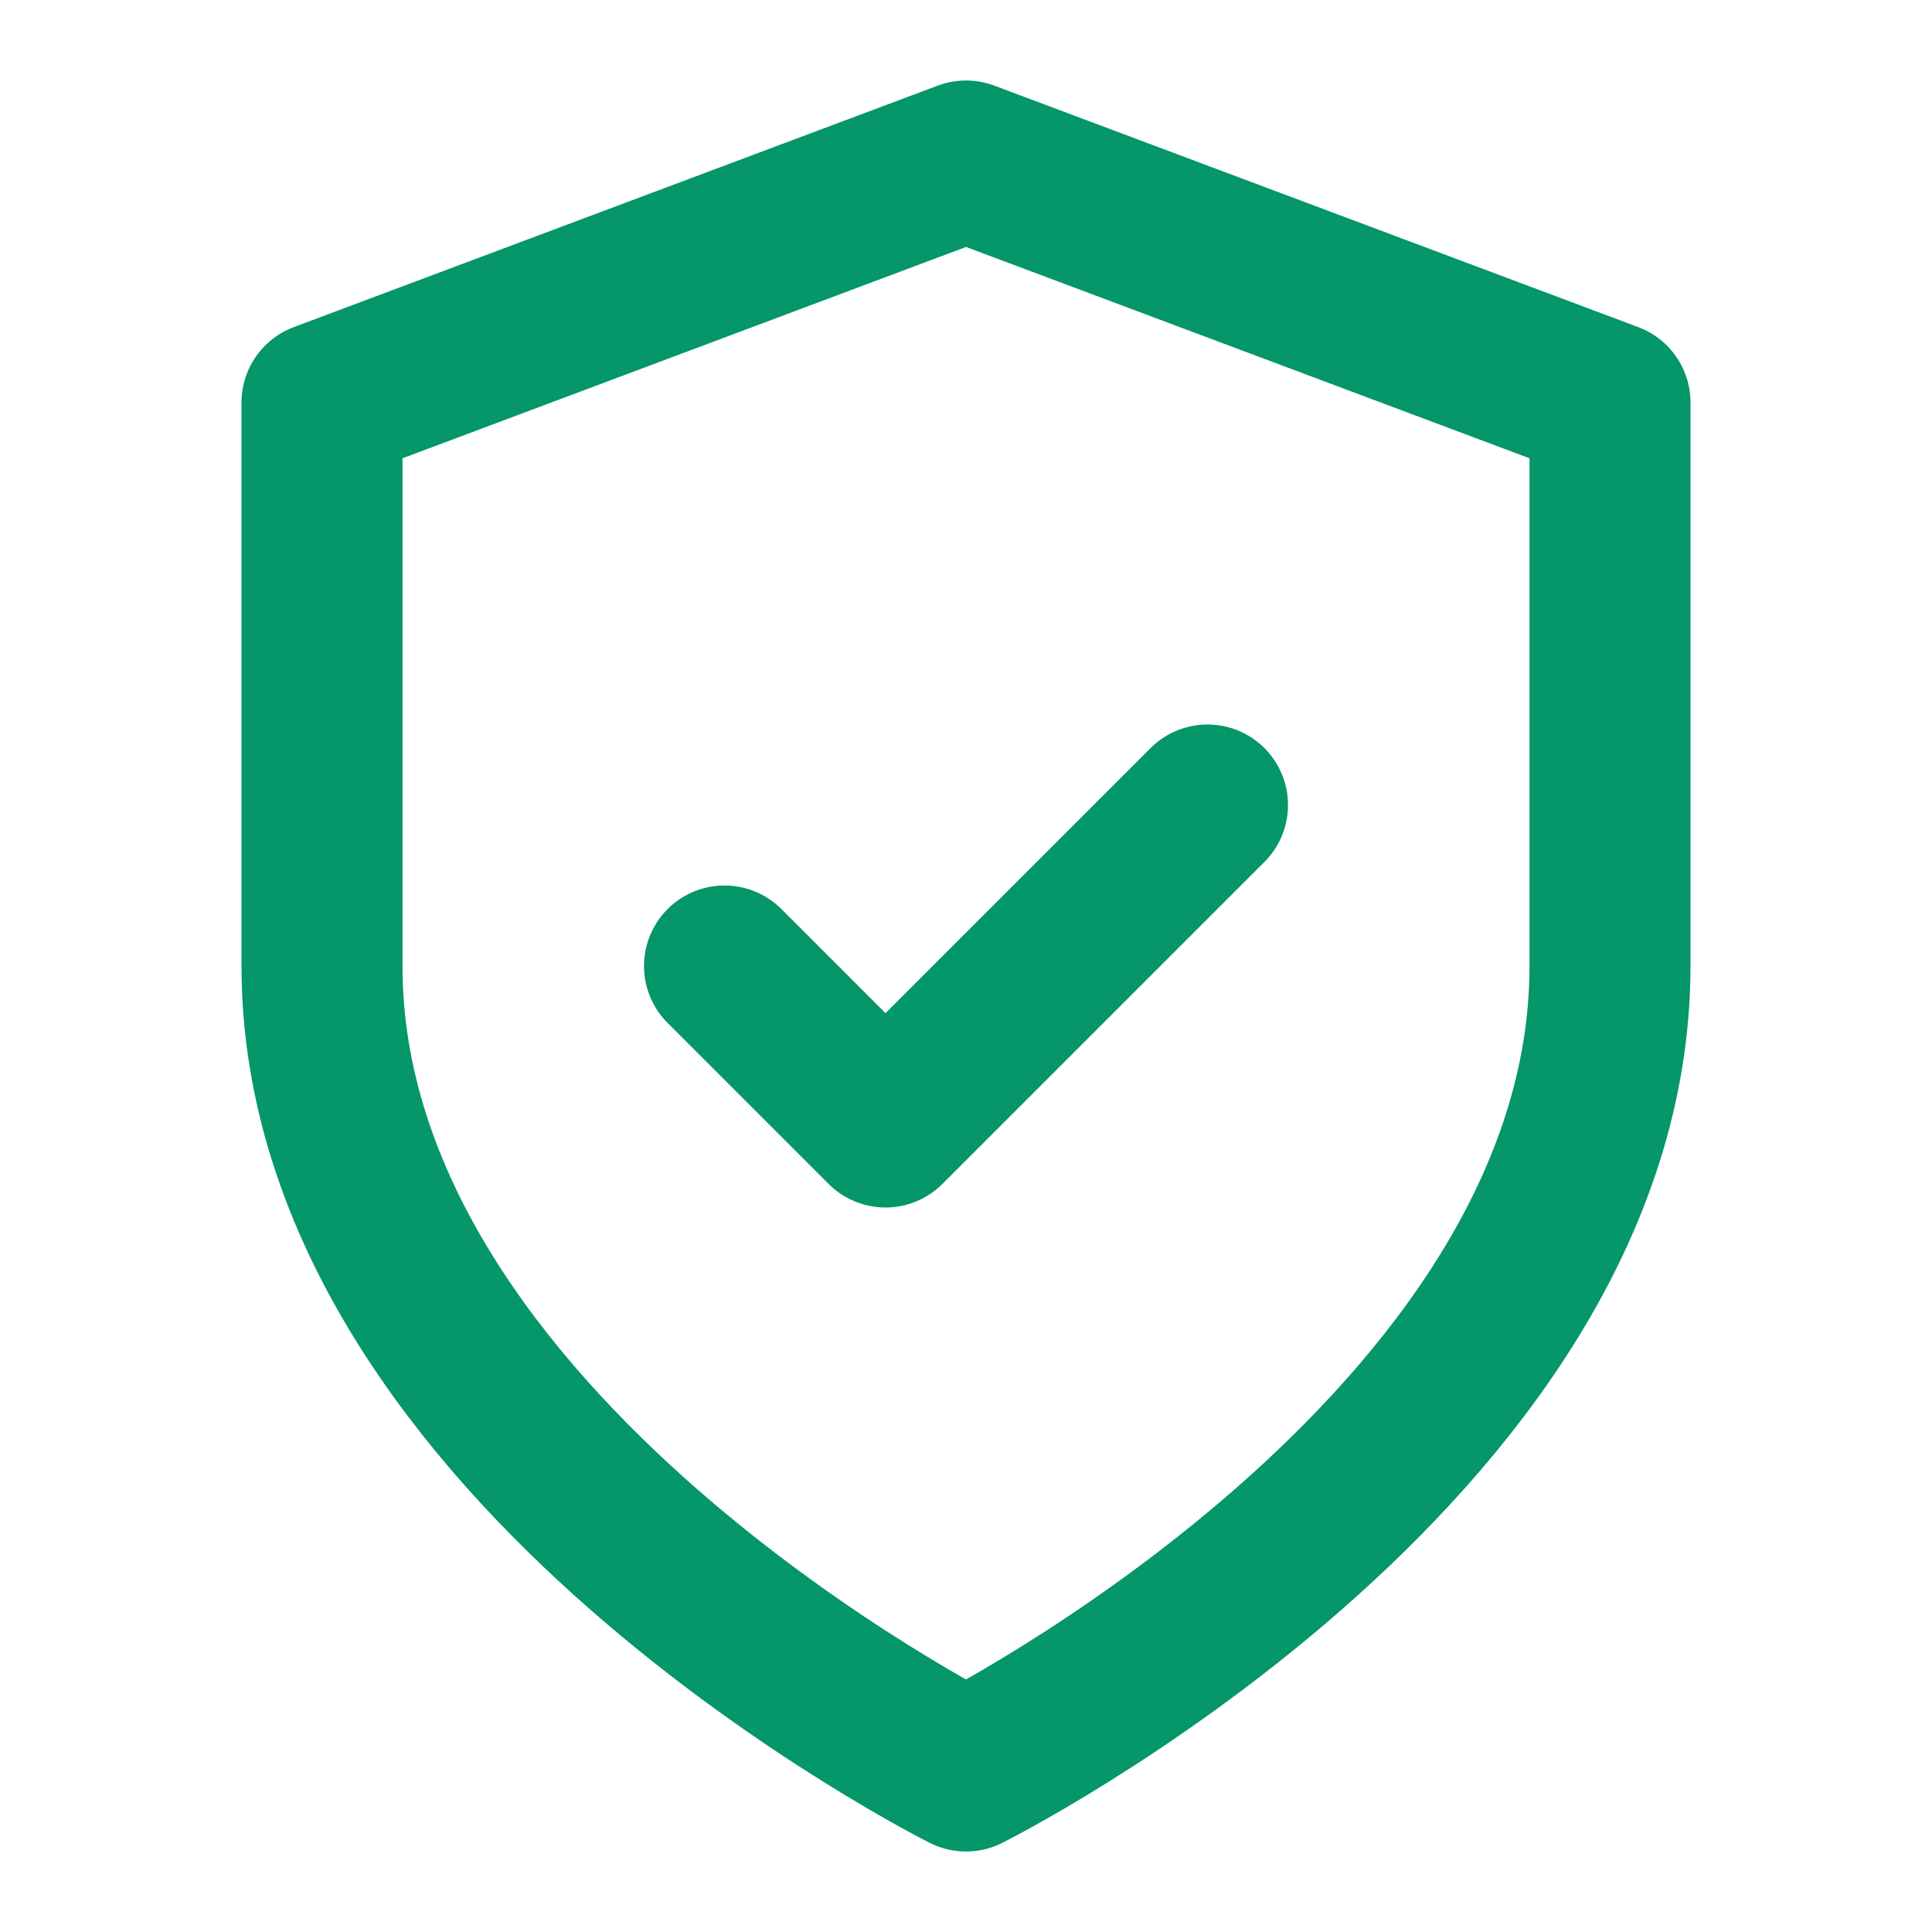 <svg width="24" height="24" viewBox="0 0 24 24" fill="none" xmlns="http://www.w3.org/2000/svg">
<g clip-path="url(#clip0_694_42070)">
<path d="M12 22C12 22 20 18 20 12V5L12 2L4 5V12C4 18 12 22 12 22Z" stroke="#059669" stroke-width="2" stroke-linecap="round" stroke-linejoin="round"/>
<path d="M9 12L11 14L15 10" stroke="#059669" stroke-width="2" stroke-linecap="round" stroke-linejoin="round"/>
</g>
<defs>
<clipPath id="clip0_694_42070">
<rect width="24" height="24" fill="white"/>
</clipPath>
</defs>
</svg>
